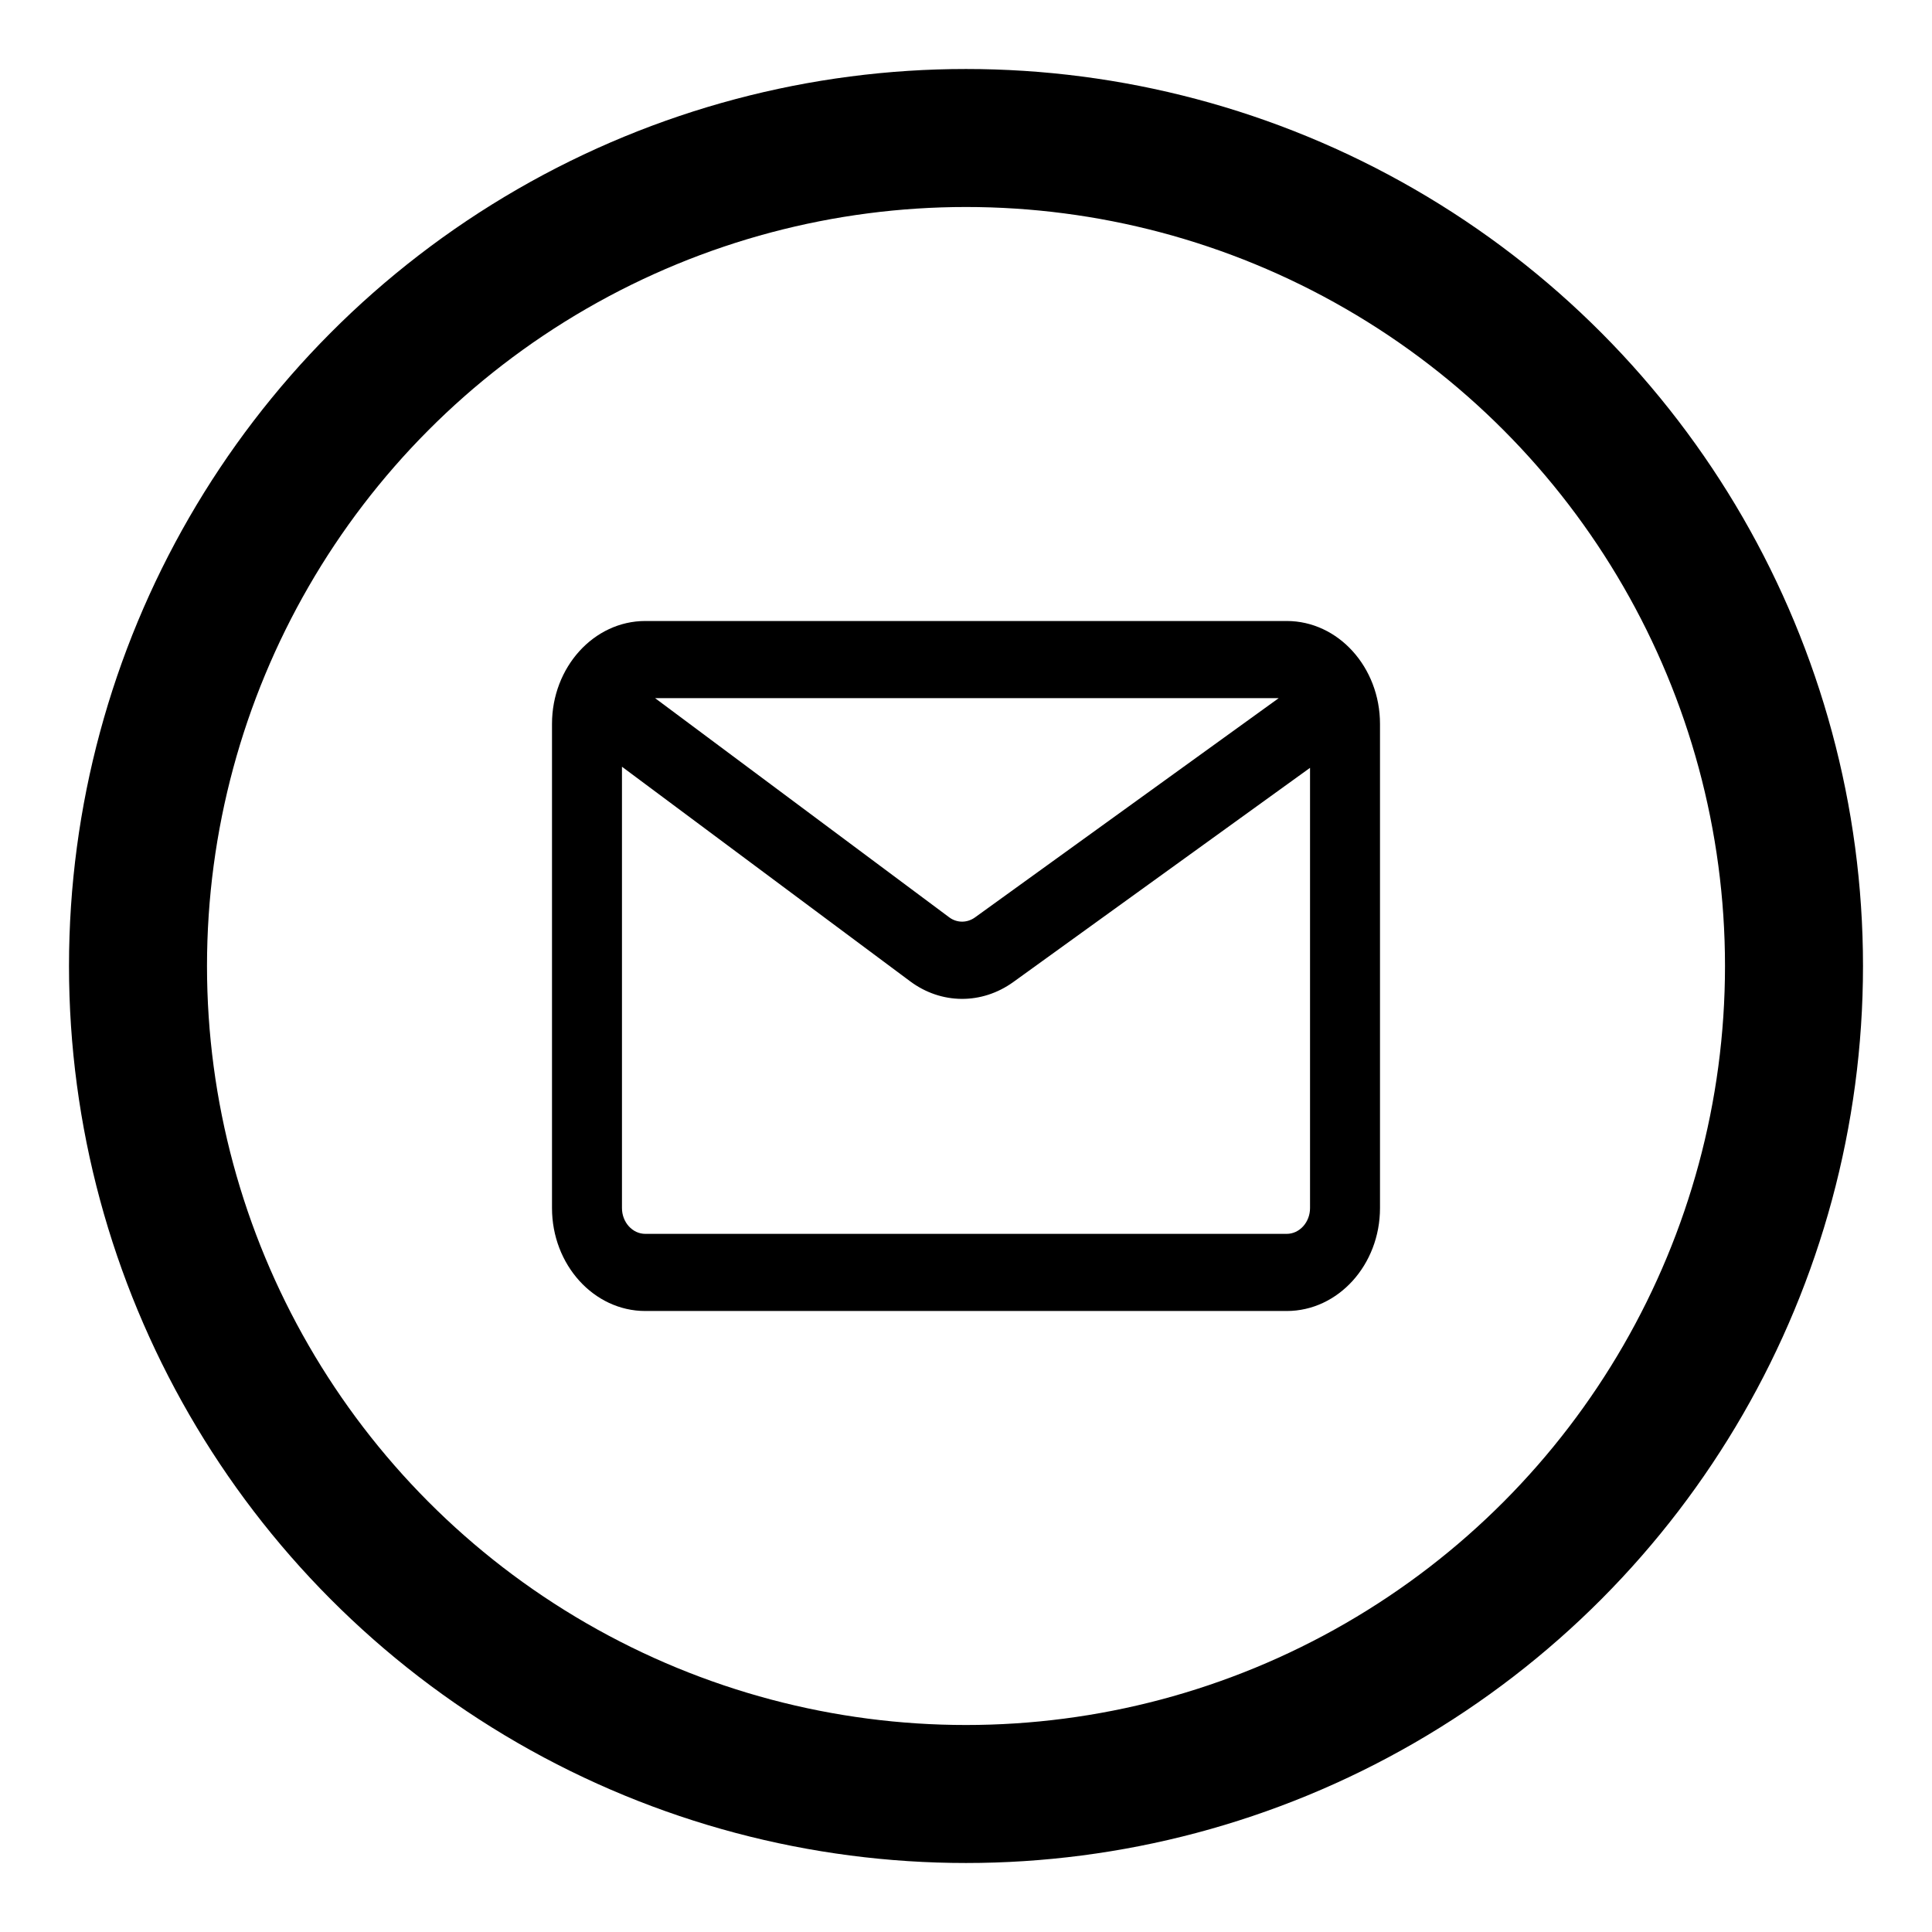 <?xml version="1.0" encoding="UTF-8"?>
<svg width="14px" height="14px" viewBox="0 0 14 14" version="1.1" xmlns="http://www.w3.org/2000/svg" xmlns:xlink="http://www.w3.org/1999/xlink">
    <!-- Generator: Sketch 52.1 (67048) - http://www.bohemiancoding.com/sketch -->
    <title>Group 2 Copy 2</title>
    <desc>Created with Sketch.</desc>
    <g id="Page-1" stroke="none" stroke-width="1" fill="none" fill-rule="evenodd">
        <g id="Lisavarustus-uued-tooted" transform="translate(-533, -498)">
            <g id="Group-2-Copy-2" transform="translate(534, 499)">
                <circle id="Oval" stroke="#000000" cx="6" cy="6" r="6"></circle>
                <g id="noun_Mail_1834759" transform="translate(3, 3.5)" fill="#000000" fill-rule="nonzero">
                    <path d="M5.324,5 C5.697,5 6,4.665 6,4.254 L6,0.746 C6,0.335 5.697,0 5.324,0 L0.676,0 C0.303,0 0,0.335 0,0.746 L0,4.254 C0,4.665 0.303,5 0.676,5 L5.324,5 Z M5.266,0.559 L3.065,2.148 C3.008,2.189 2.934,2.189 2.878,2.147 L0.747,0.559 L5.266,0.559 Z M0.507,4.254 L0.507,1.056 L2.594,2.61 C2.82,2.779 3.114,2.781 3.343,2.616 L5.493,1.064 L5.493,4.254 C5.493,4.357 5.417,4.441 5.324,4.441 L0.676,4.441 C0.583,4.441 0.507,4.357 0.507,4.254 Z" id="Shape"></path>
                </g>
            </g>
        </g>
    </g>
</svg>